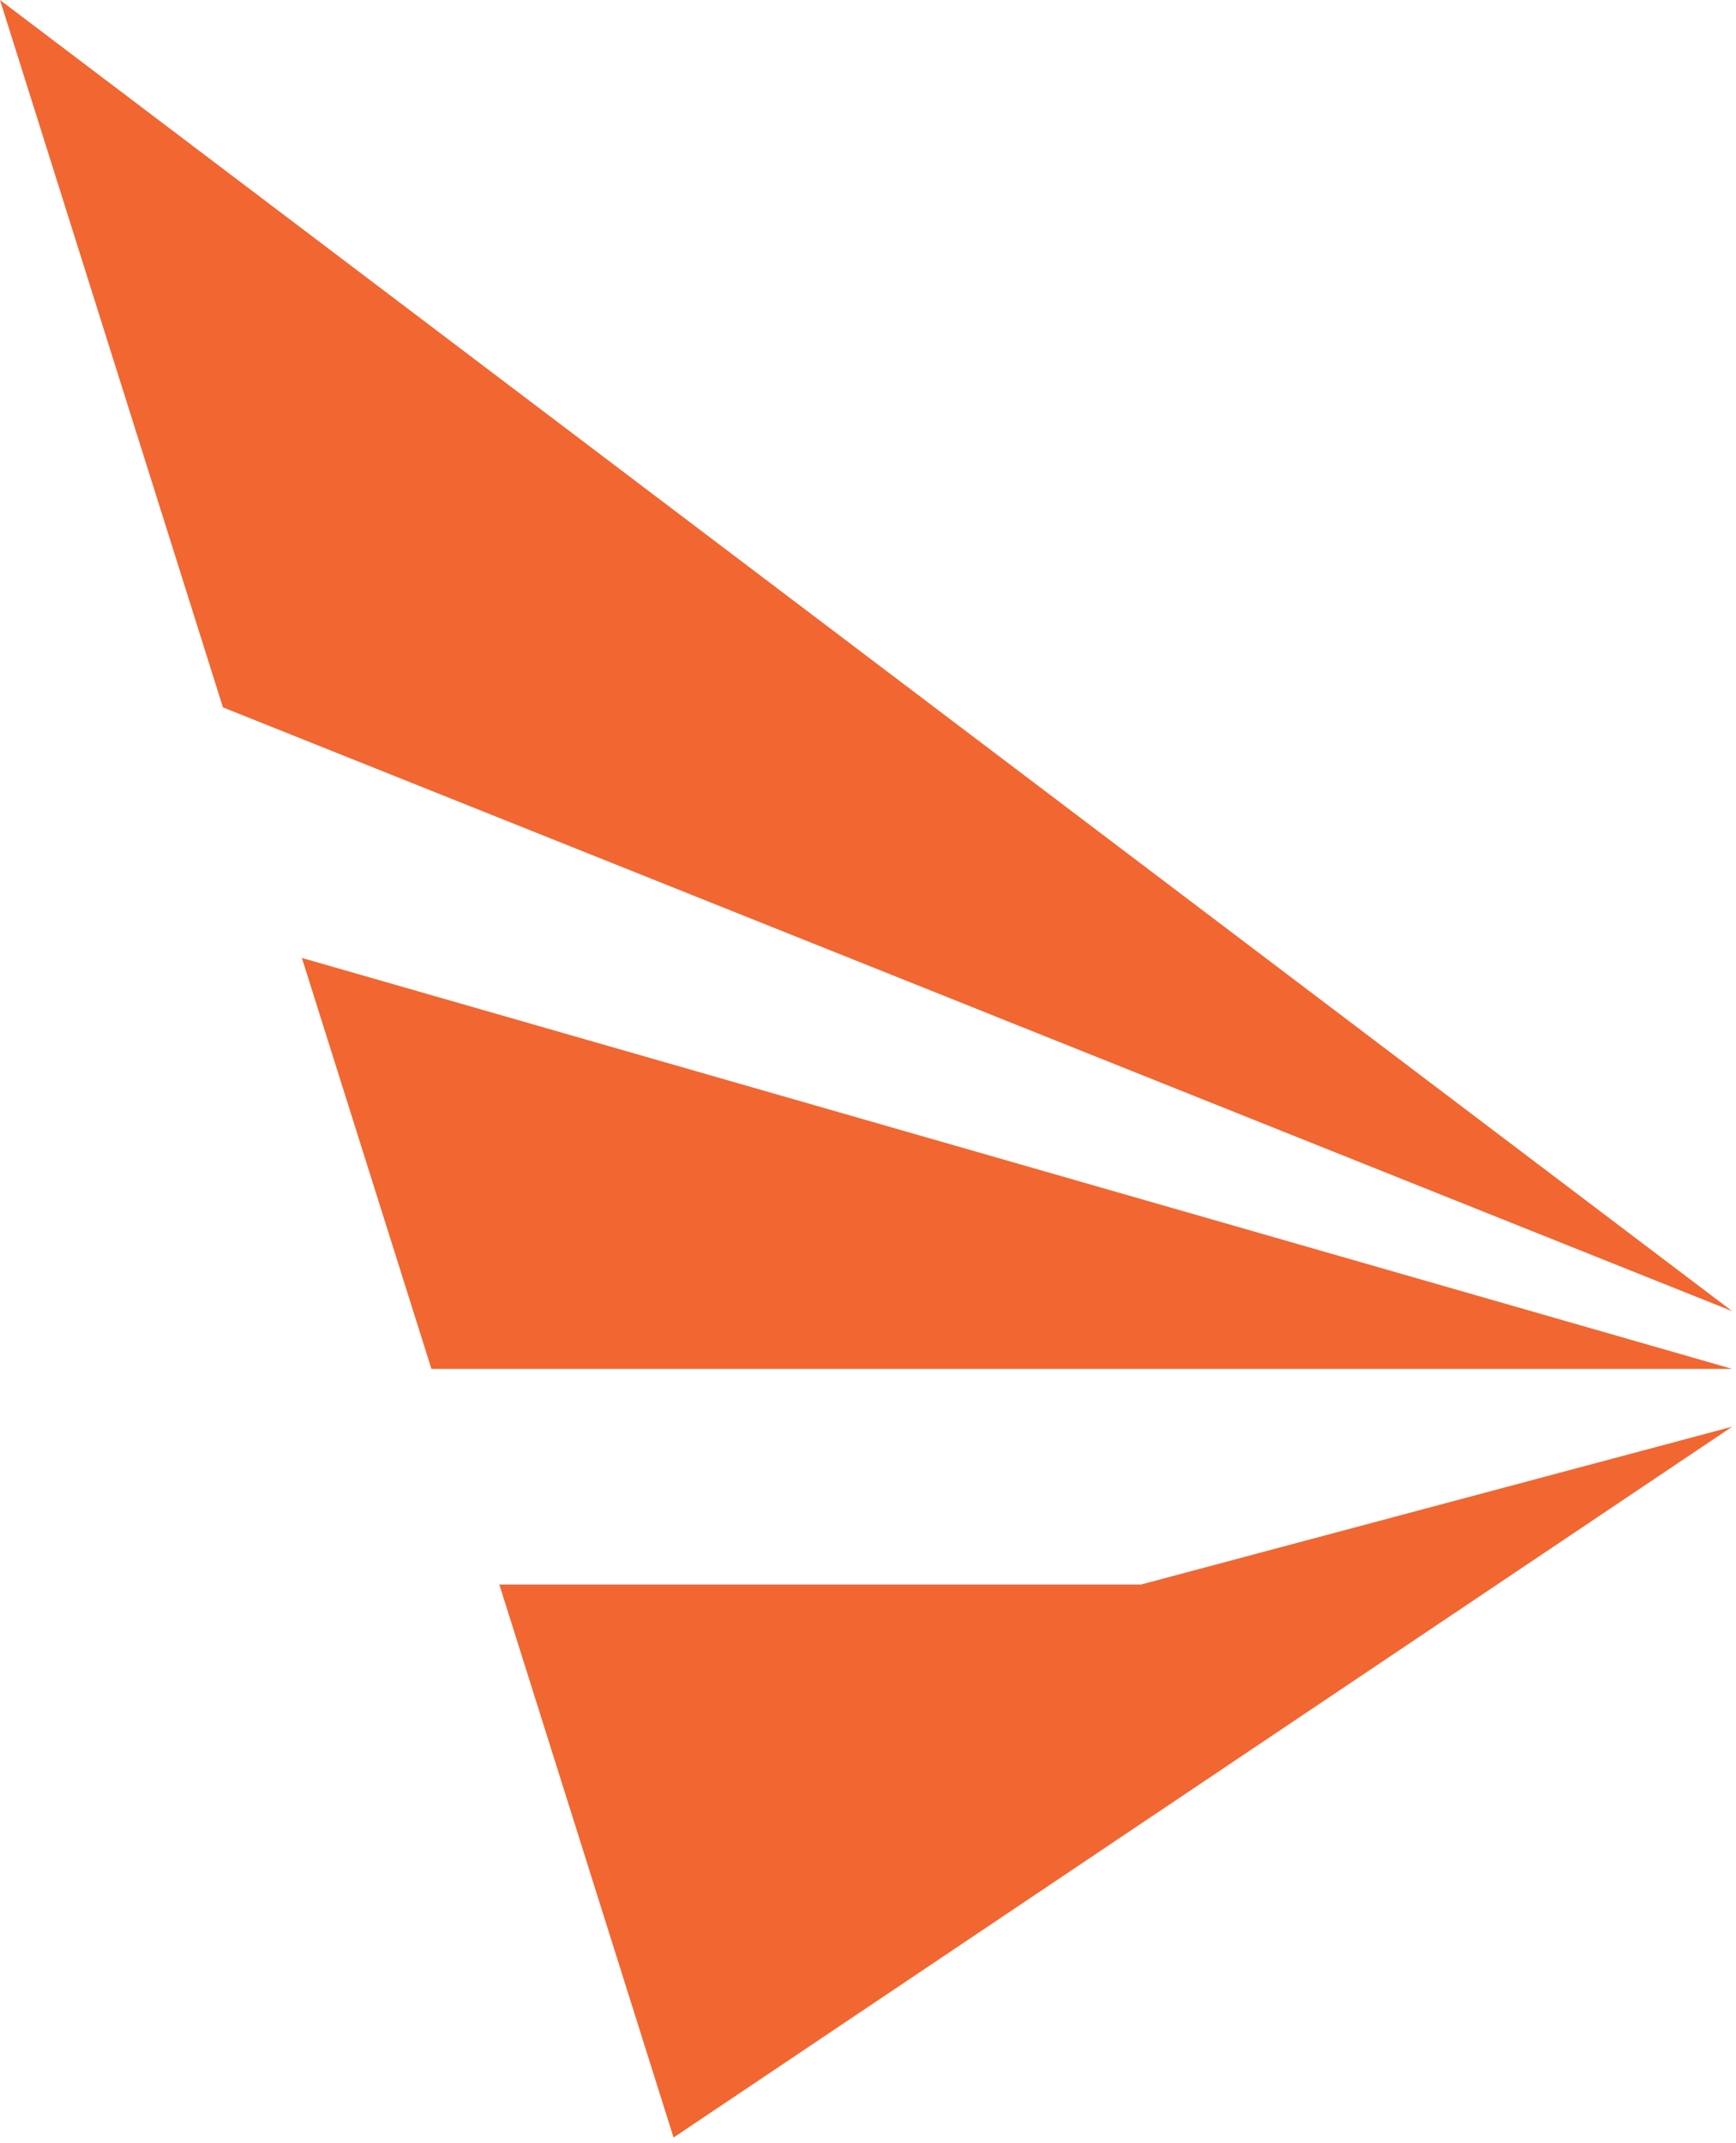 <svg width="64" height="79" viewBox="0 0 64 79" fill="none" xmlns="http://www.w3.org/2000/svg">
<g id="Group 799">
<path id="Vector" d="M18.409 58.414H42.066L63.857 52.596L24.832 78.8L18.409 58.414Z" fill="#F26631"/>
<path id="Vector_2" d="M0 0L63.857 48.335L8.219 26.077L0 0Z" fill="#F26631"/>
<path id="Vector_3" d="M15.905 50.464H63.857L11.129 35.315L15.905 50.464Z" fill="#F26631"/>
</g>
</svg>
